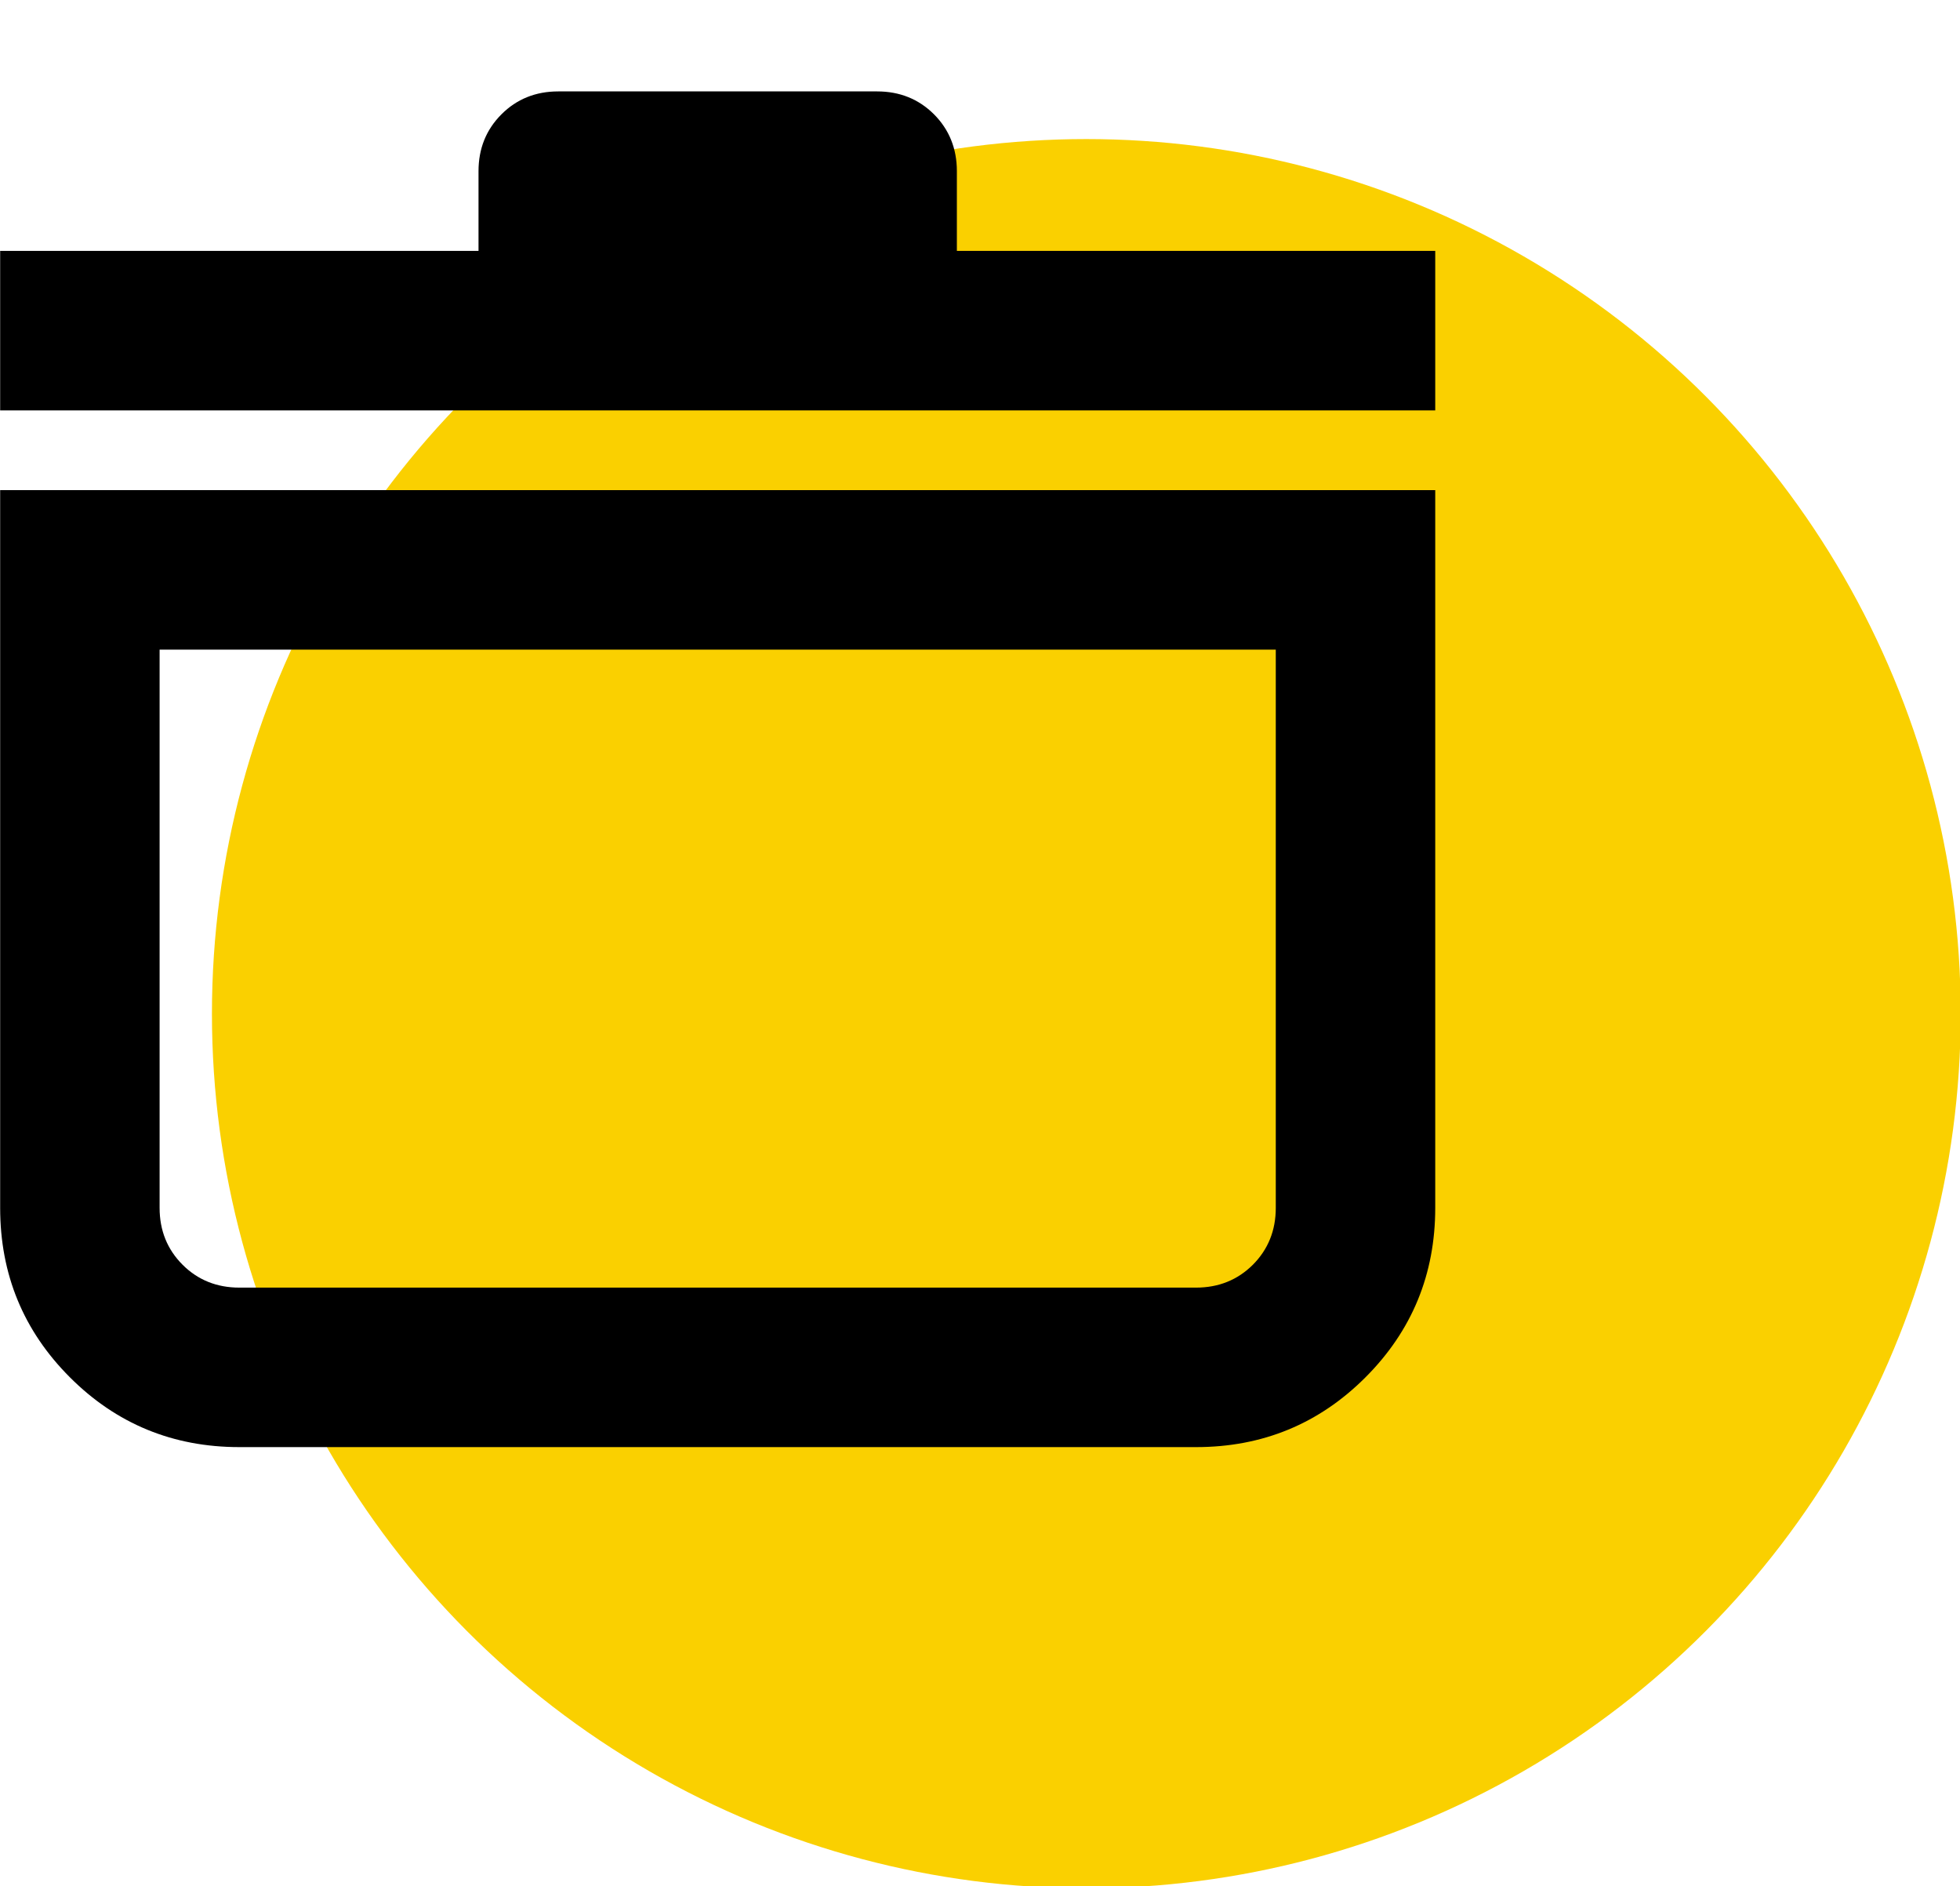 <?xml version="1.0" encoding="UTF-8" standalone="no"?>
<svg xmlns="http://www.w3.org/2000/svg" xmlns:xlink="http://www.w3.org/1999/xlink" xmlns:serif="http://www.serif.com/" width="100%" height="100%" viewBox="0 0 79 76" version="1.1" xml:space="preserve" style="fill-rule:evenodd;clip-rule:evenodd;stroke-linejoin:round;stroke-miterlimit:2;">
    <g transform="matrix(1.235,0,0,1.235,-16.071,-14.098)">
        <circle cx="48.467" cy="44.49" r="28.537" style="fill:rgb(250,208,0);"></circle>
        <g transform="matrix(2.602,0,0,2.602,5.212,6.592)">
            <path d="M3,8L21,8L21,17C21,17.833 20.708,18.542 20.125,19.125C19.542,19.708 18.833,20 18,20L6,20C5.167,20 4.458,19.708 3.875,19.125C3.292,18.542 3,17.833 3,17L3,8ZM5,10L5,17C5,17.283 5.096,17.521 5.288,17.713C5.479,17.904 5.717,18 6,18L18,18C18.283,18 18.521,17.904 18.713,17.713C18.904,17.521 19,17.283 19,17L19,10L5,10ZM3,7L3,5L9,5L9,4C9,3.717 9.096,3.479 9.288,3.287C9.479,3.096 9.717,3 10,3L14,3C14.283,3 14.521,3.096 14.713,3.287C14.904,3.479 15,3.717 15,4L15,5L21,5L21,7L3,7Z" style="fill-rule:nonzero;"></path>
        </g>
    </g>
</svg>
